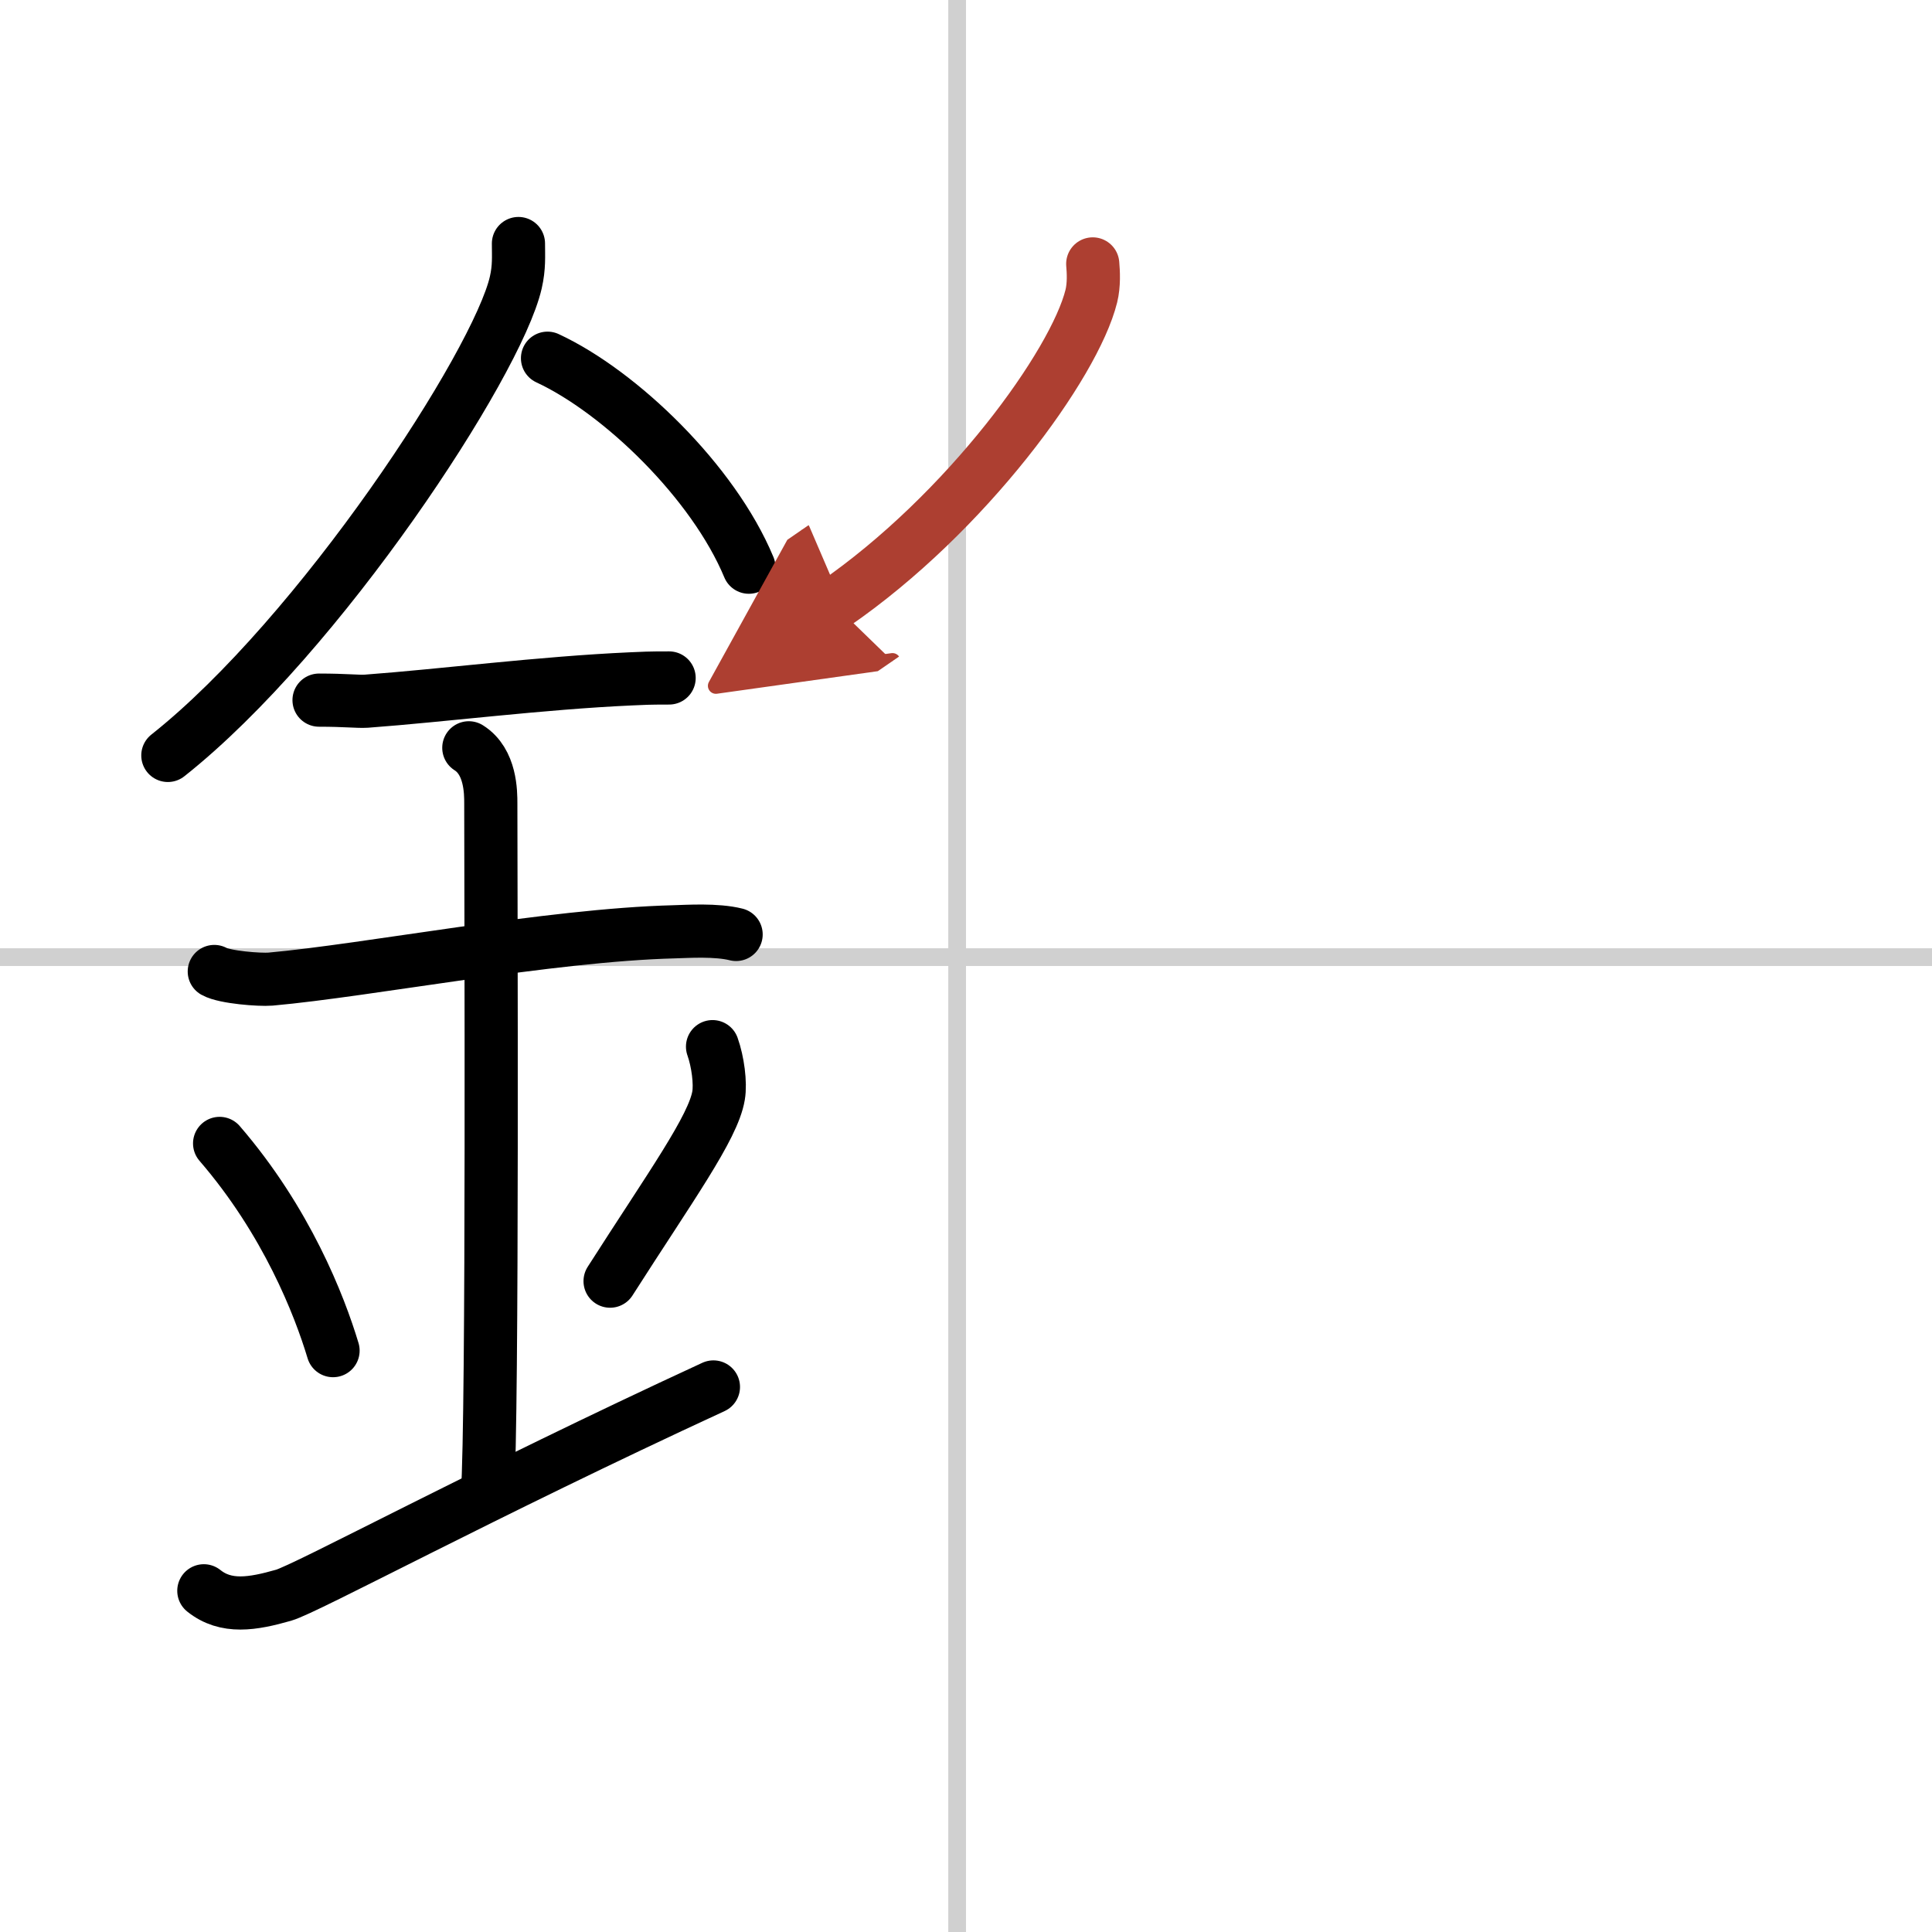 <svg width="400" height="400" viewBox="0 0 109 109" xmlns="http://www.w3.org/2000/svg"><defs><marker id="a" markerWidth="4" orient="auto" refX="1" refY="5" viewBox="0 0 10 10"><polyline points="0 0 10 5 0 10 1 5" fill="#ad3f31" stroke="#ad3f31"/></marker></defs><g fill="none" stroke="#000" stroke-linecap="round" stroke-linejoin="round" stroke-width="3"><rect width="100%" height="100%" fill="#fff" stroke="#fff"/><line x1="54" x2="54" y2="109" stroke="#d0d0d0" stroke-width="1"/><line x2="109" y1="54" y2="54" stroke="#d0d0d0" stroke-width="1"/><path d="m29.25 13.74c0 0.73 0.05 1.32-0.15 2.2-1.05 4.59-11.06 19.89-19.63 26.68"/><path d="M30.89,20.21C35,22.12,40.25,27.19,42.25,32"/><path d="M18,39.5c1.5,0,2.18,0.09,2.67,0.06C25,39.24,30.5,38.53,35.6,38.3c0.74-0.03,0.9-0.05,2.15-0.05"/><path d="m12.09 54.81c0.59 0.33 2.56 0.48 3.17 0.43 5.49-0.49 15.74-2.49 22.78-2.67 0.75-0.02 2.38-0.13 3.49 0.15"/><path d="m26.45 42.19c1.24 0.78 1.24 2.52 1.24 3.14 0 4.35 0.12 34.63-0.19 38.98"/><path d="m12.39 64.51c3.78 4.38 5.63 9.13 6.4 11.69"/><path d="m40.2 59.05c0.3 0.84 0.46 2.06 0.34 2.76-0.3 1.81-2.71 5.13-6.12 10.47"/><path d="m11.5 89.75c1.25 1 2.75 0.75 4.5 0.25 1.29-0.37 11.25-5.75 24.25-11.75"/><path d="m61.65 14.89c0.04 0.45 0.08 1.17-0.08 1.82-0.95 3.83-7.03 12.24-14.51 17.39" marker-end="url(#a)" stroke="#ad3f31"/></g></svg>

